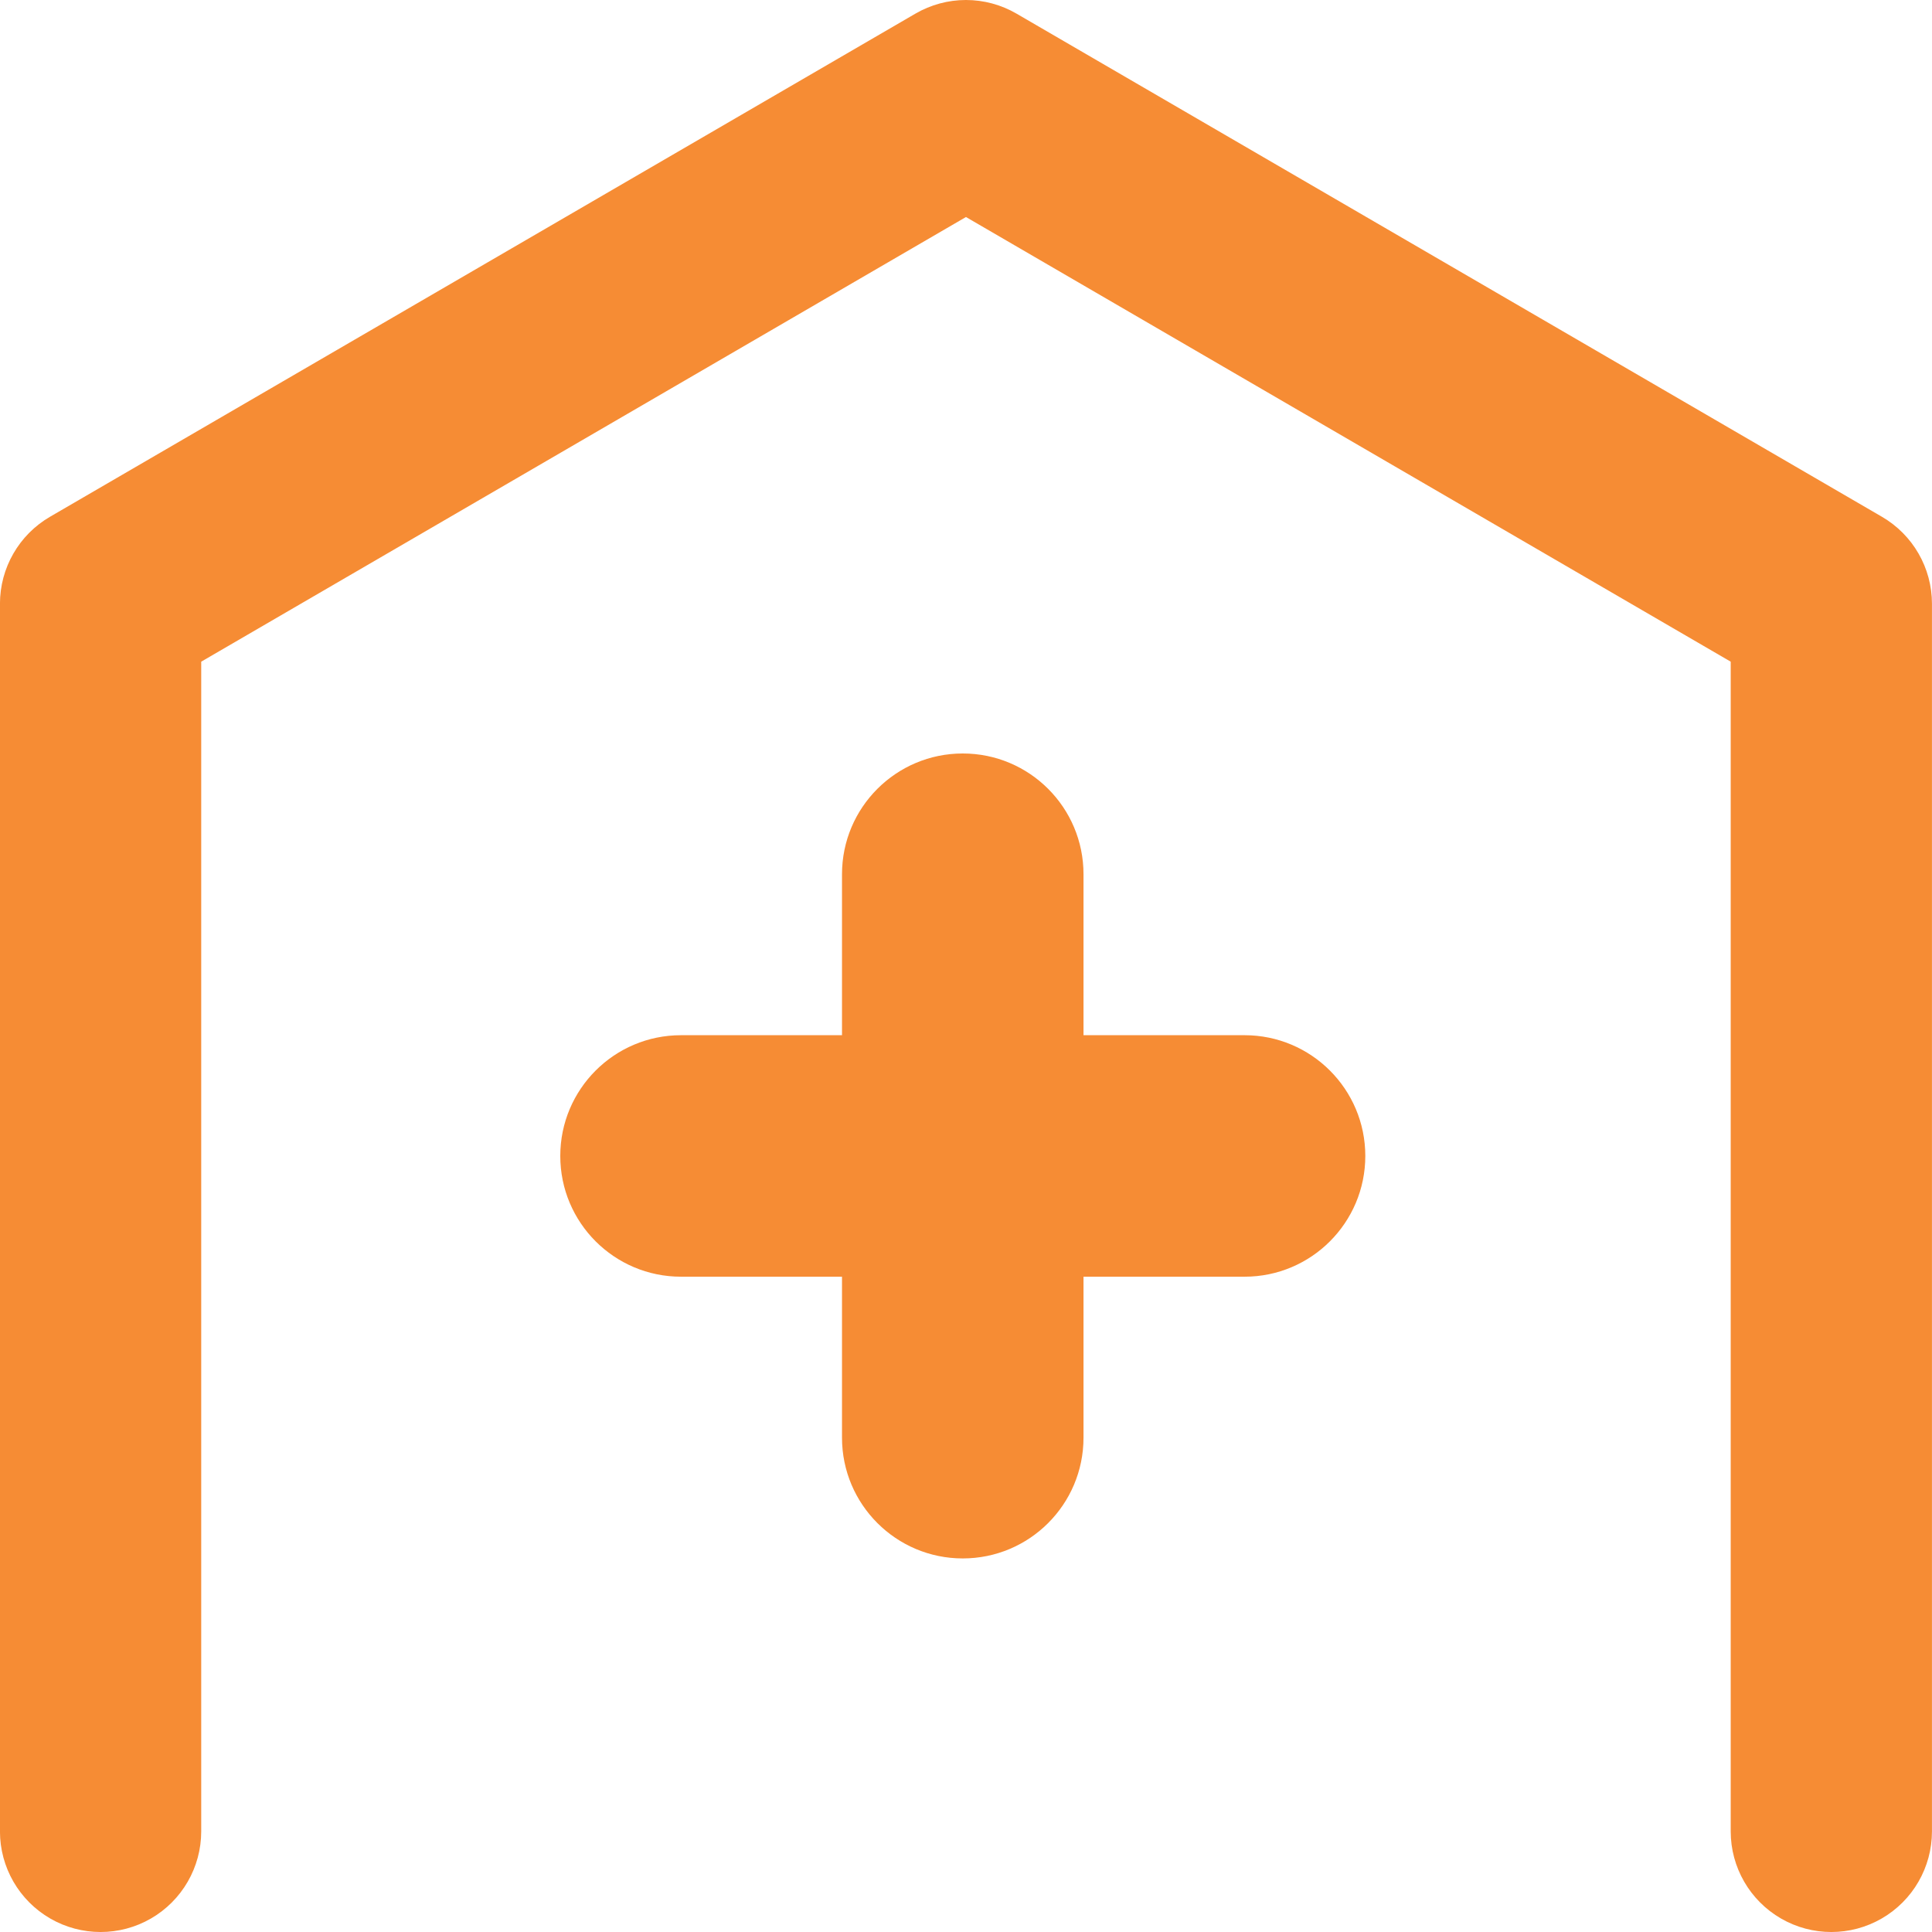 <svg width="100" height="100" viewBox="0 0 100 100" fill="none" xmlns="http://www.w3.org/2000/svg">
<g clip-path="url(#clip0_802_3424)">
<path d="M97.408 26.748L52.617 0.707C51.821 0.244 50.918 0 49.998 0C49.078 0 48.175 0.244 47.38 0.707L2.588 26.748C0.984 27.681 -0.002 29.396 -0.002 31.251V94.793C-0.002 96.653 0.991 98.372 2.602 99.303C4.214 100.233 6.199 100.233 7.811 99.303C9.422 98.372 10.415 96.653 10.415 94.793V34.248L49.998 11.233L89.581 34.248V94.793C89.581 96.653 90.574 98.372 92.186 99.303C93.797 100.233 95.783 100.233 97.394 99.303C99.006 98.372 99.998 96.653 99.998 94.793V31.251C99.998 29.396 99.012 27.681 97.408 26.748Z" fill="#F68C34"/>
<path d="M64.418 66.082H56.082V74.414C56.082 77.867 53.285 80.664 49.832 80.664C46.383 80.664 43.582 77.867 43.582 74.414V66.082H35.25C31.797 66.082 29 63.285 29 59.832C29 56.379 31.797 53.582 35.25 53.582H43.582V45.25C43.582 41.797 46.383 39 49.832 39C53.285 39 56.082 41.797 56.082 45.25V53.582H64.418C67.867 53.582 70.668 56.379 70.668 59.832C70.668 63.285 67.867 66.082 64.418 66.082Z" fill="#F68C34"/>
</g>
<defs>
<clipPath id="clip0_802_3424">
<rect width="100" height="100" fill="white"/>
</clipPath>
</defs>
</svg>
